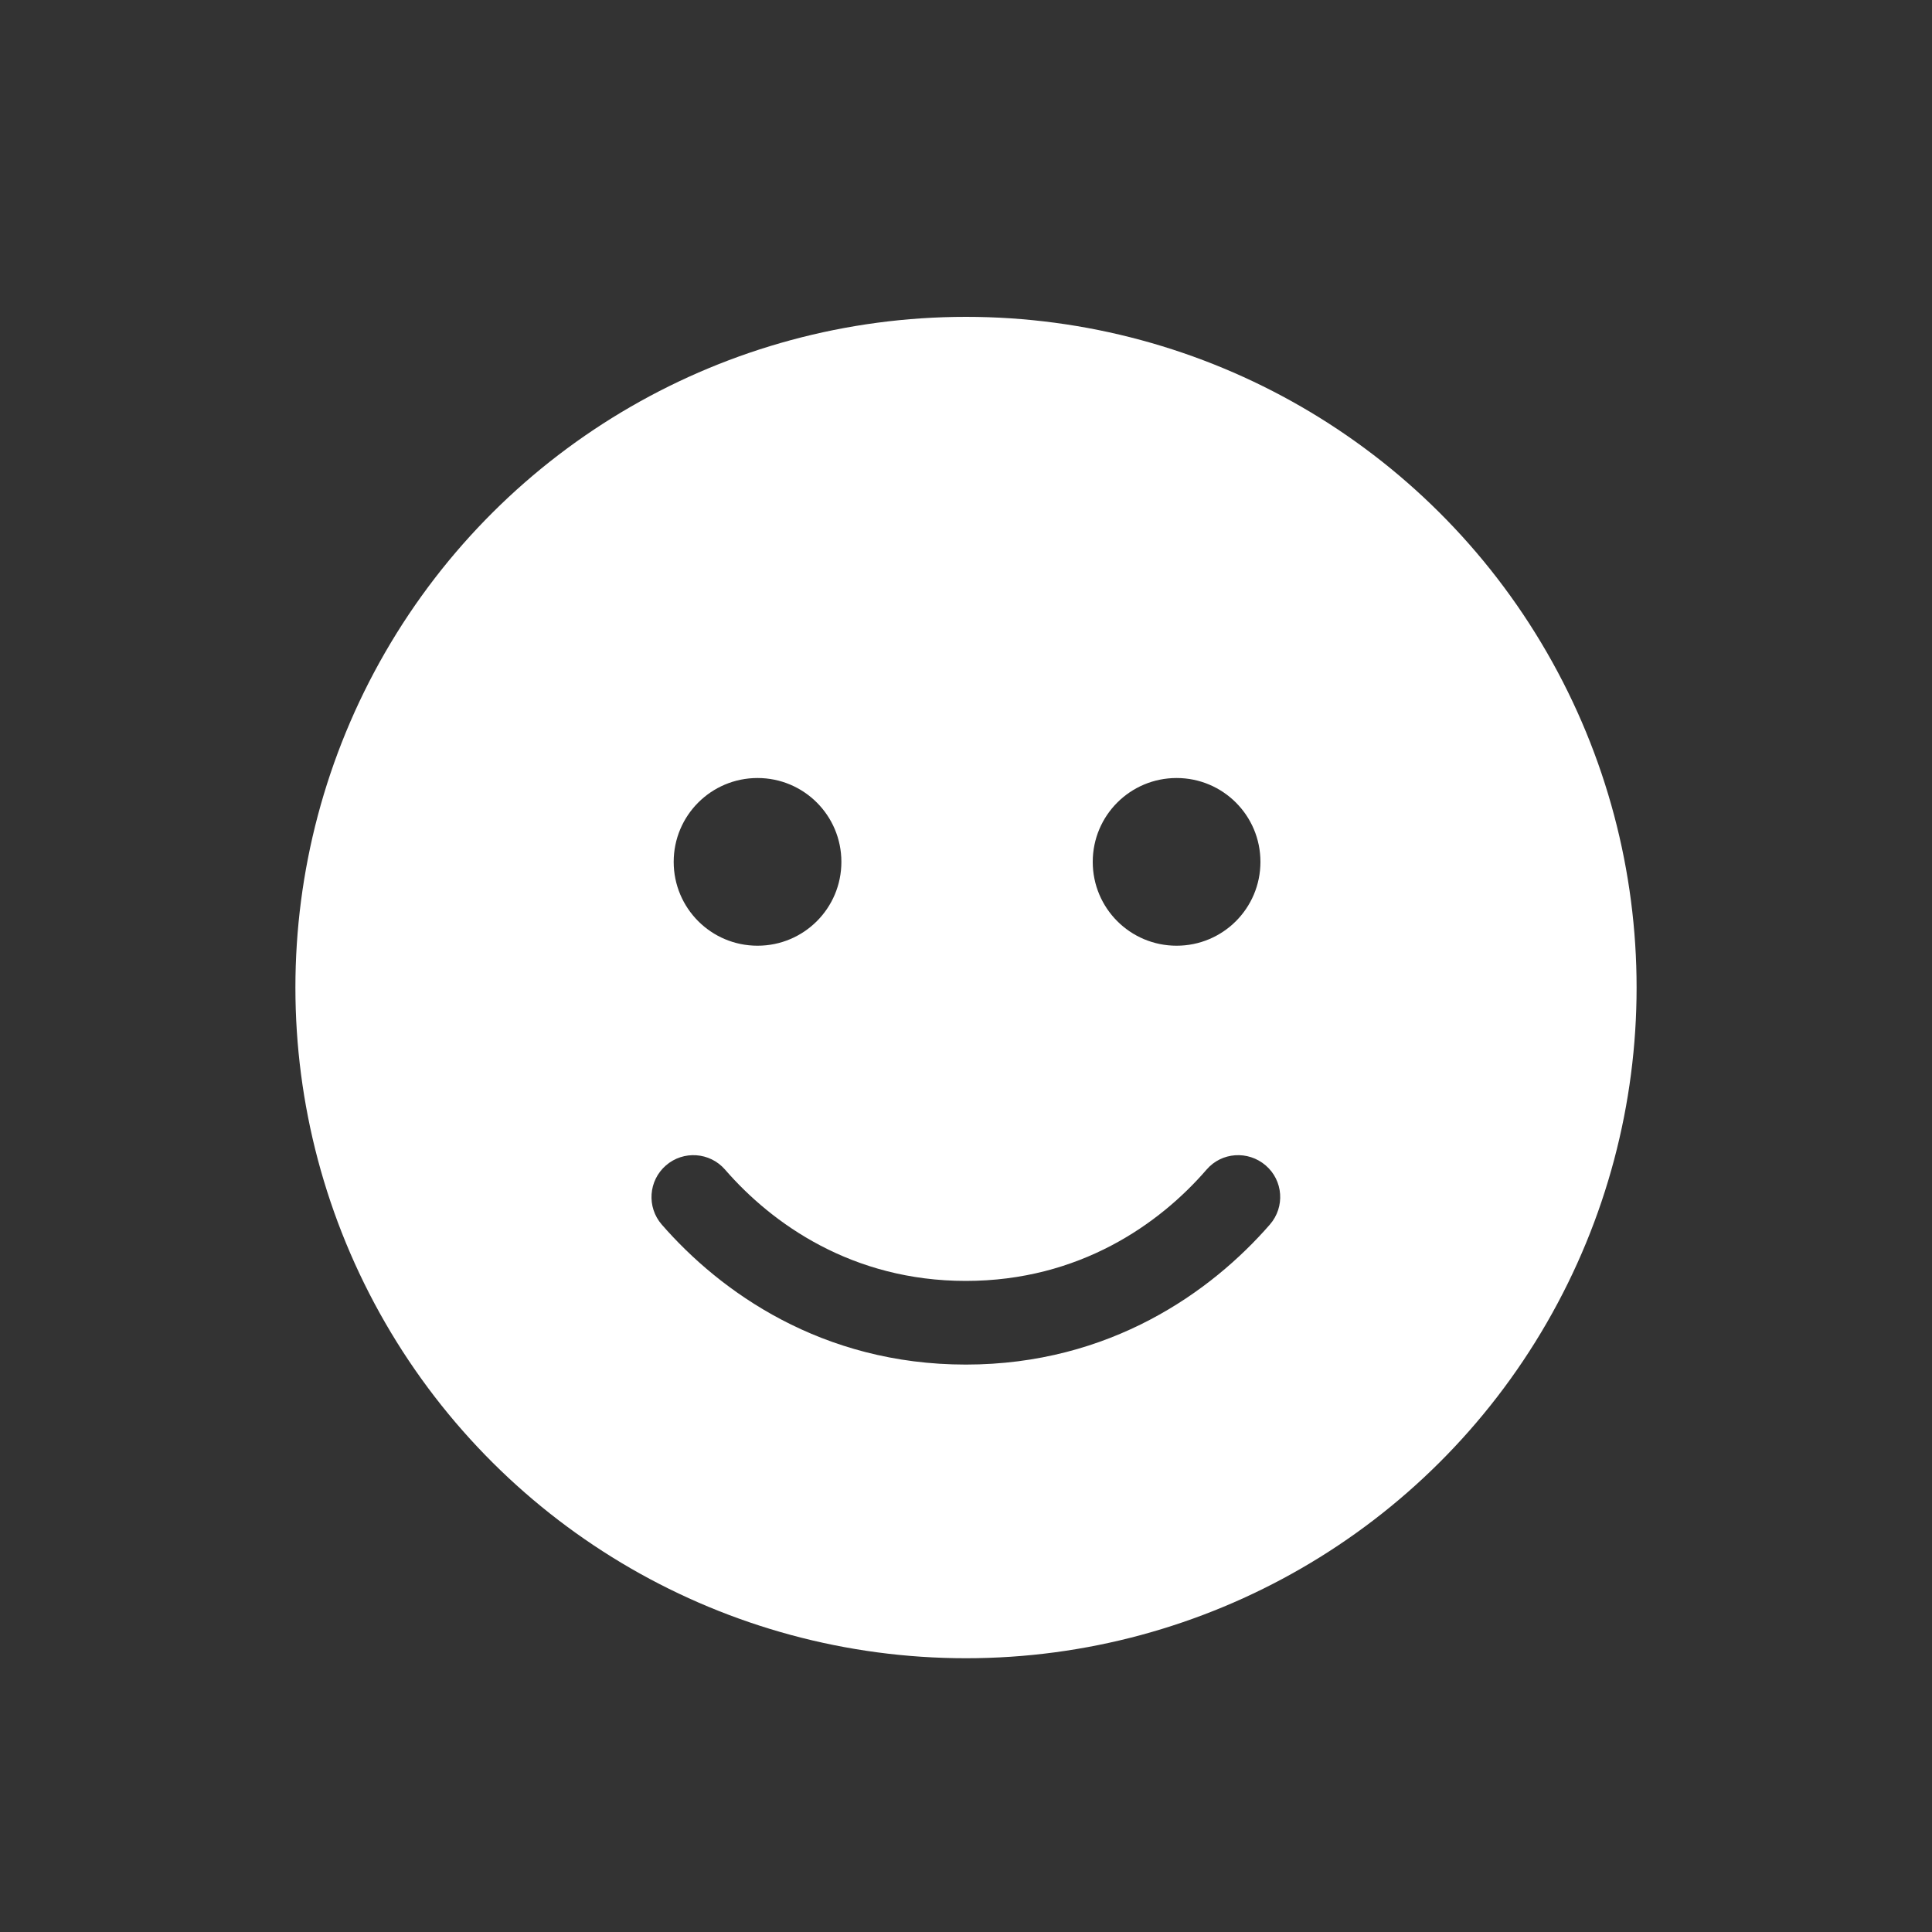 <?xml version="1.0" encoding="UTF-8"?>
<svg id="Livello_1" data-name="Livello 1" xmlns="http://www.w3.org/2000/svg" viewBox="0 0 100 100">
  <rect x="0" y="0" width="100" height="100" fill="#333333" stroke="none"/>
  <defs>
    <style>
      .cls-1 {
        fill: #fff;
      }
    </style>
  </defs>
  <path class="cls-1" d="M19.94,68.47c-6.2-10.74-6.2-23.97,0-34.71s17.66-17.36,30.06-17.36,23.86,6.62,30.06,17.36,6.2,23.97,0,34.71-17.66,17.36-30.06,17.36-23.86-6.62-30.06-17.36ZM34.47,60.32c-.91.79-1,2.16-.22,3.06,3.02,3.47,8.27,7.25,15.74,7.25s12.72-3.78,15.74-7.25c.79-.91.69-2.28-.22-3.06s-2.28-.69-3.06.22c-2.43,2.81-6.58,5.76-12.46,5.76s-10.03-2.96-12.46-5.76c-.79-.91-2.16-1-3.06-.22ZM39.21,48.95c2.4,0,4.34-1.94,4.34-4.34s-1.94-4.34-4.34-4.34-4.34,1.94-4.34,4.34,1.94,4.34,4.34,4.34ZM56.56,44.61c0,2.4,1.94,4.34,4.34,4.34s4.34-1.94,4.34-4.34-1.94-4.34-4.34-4.34-4.34,1.94-4.34,4.34Z"/>
</svg>